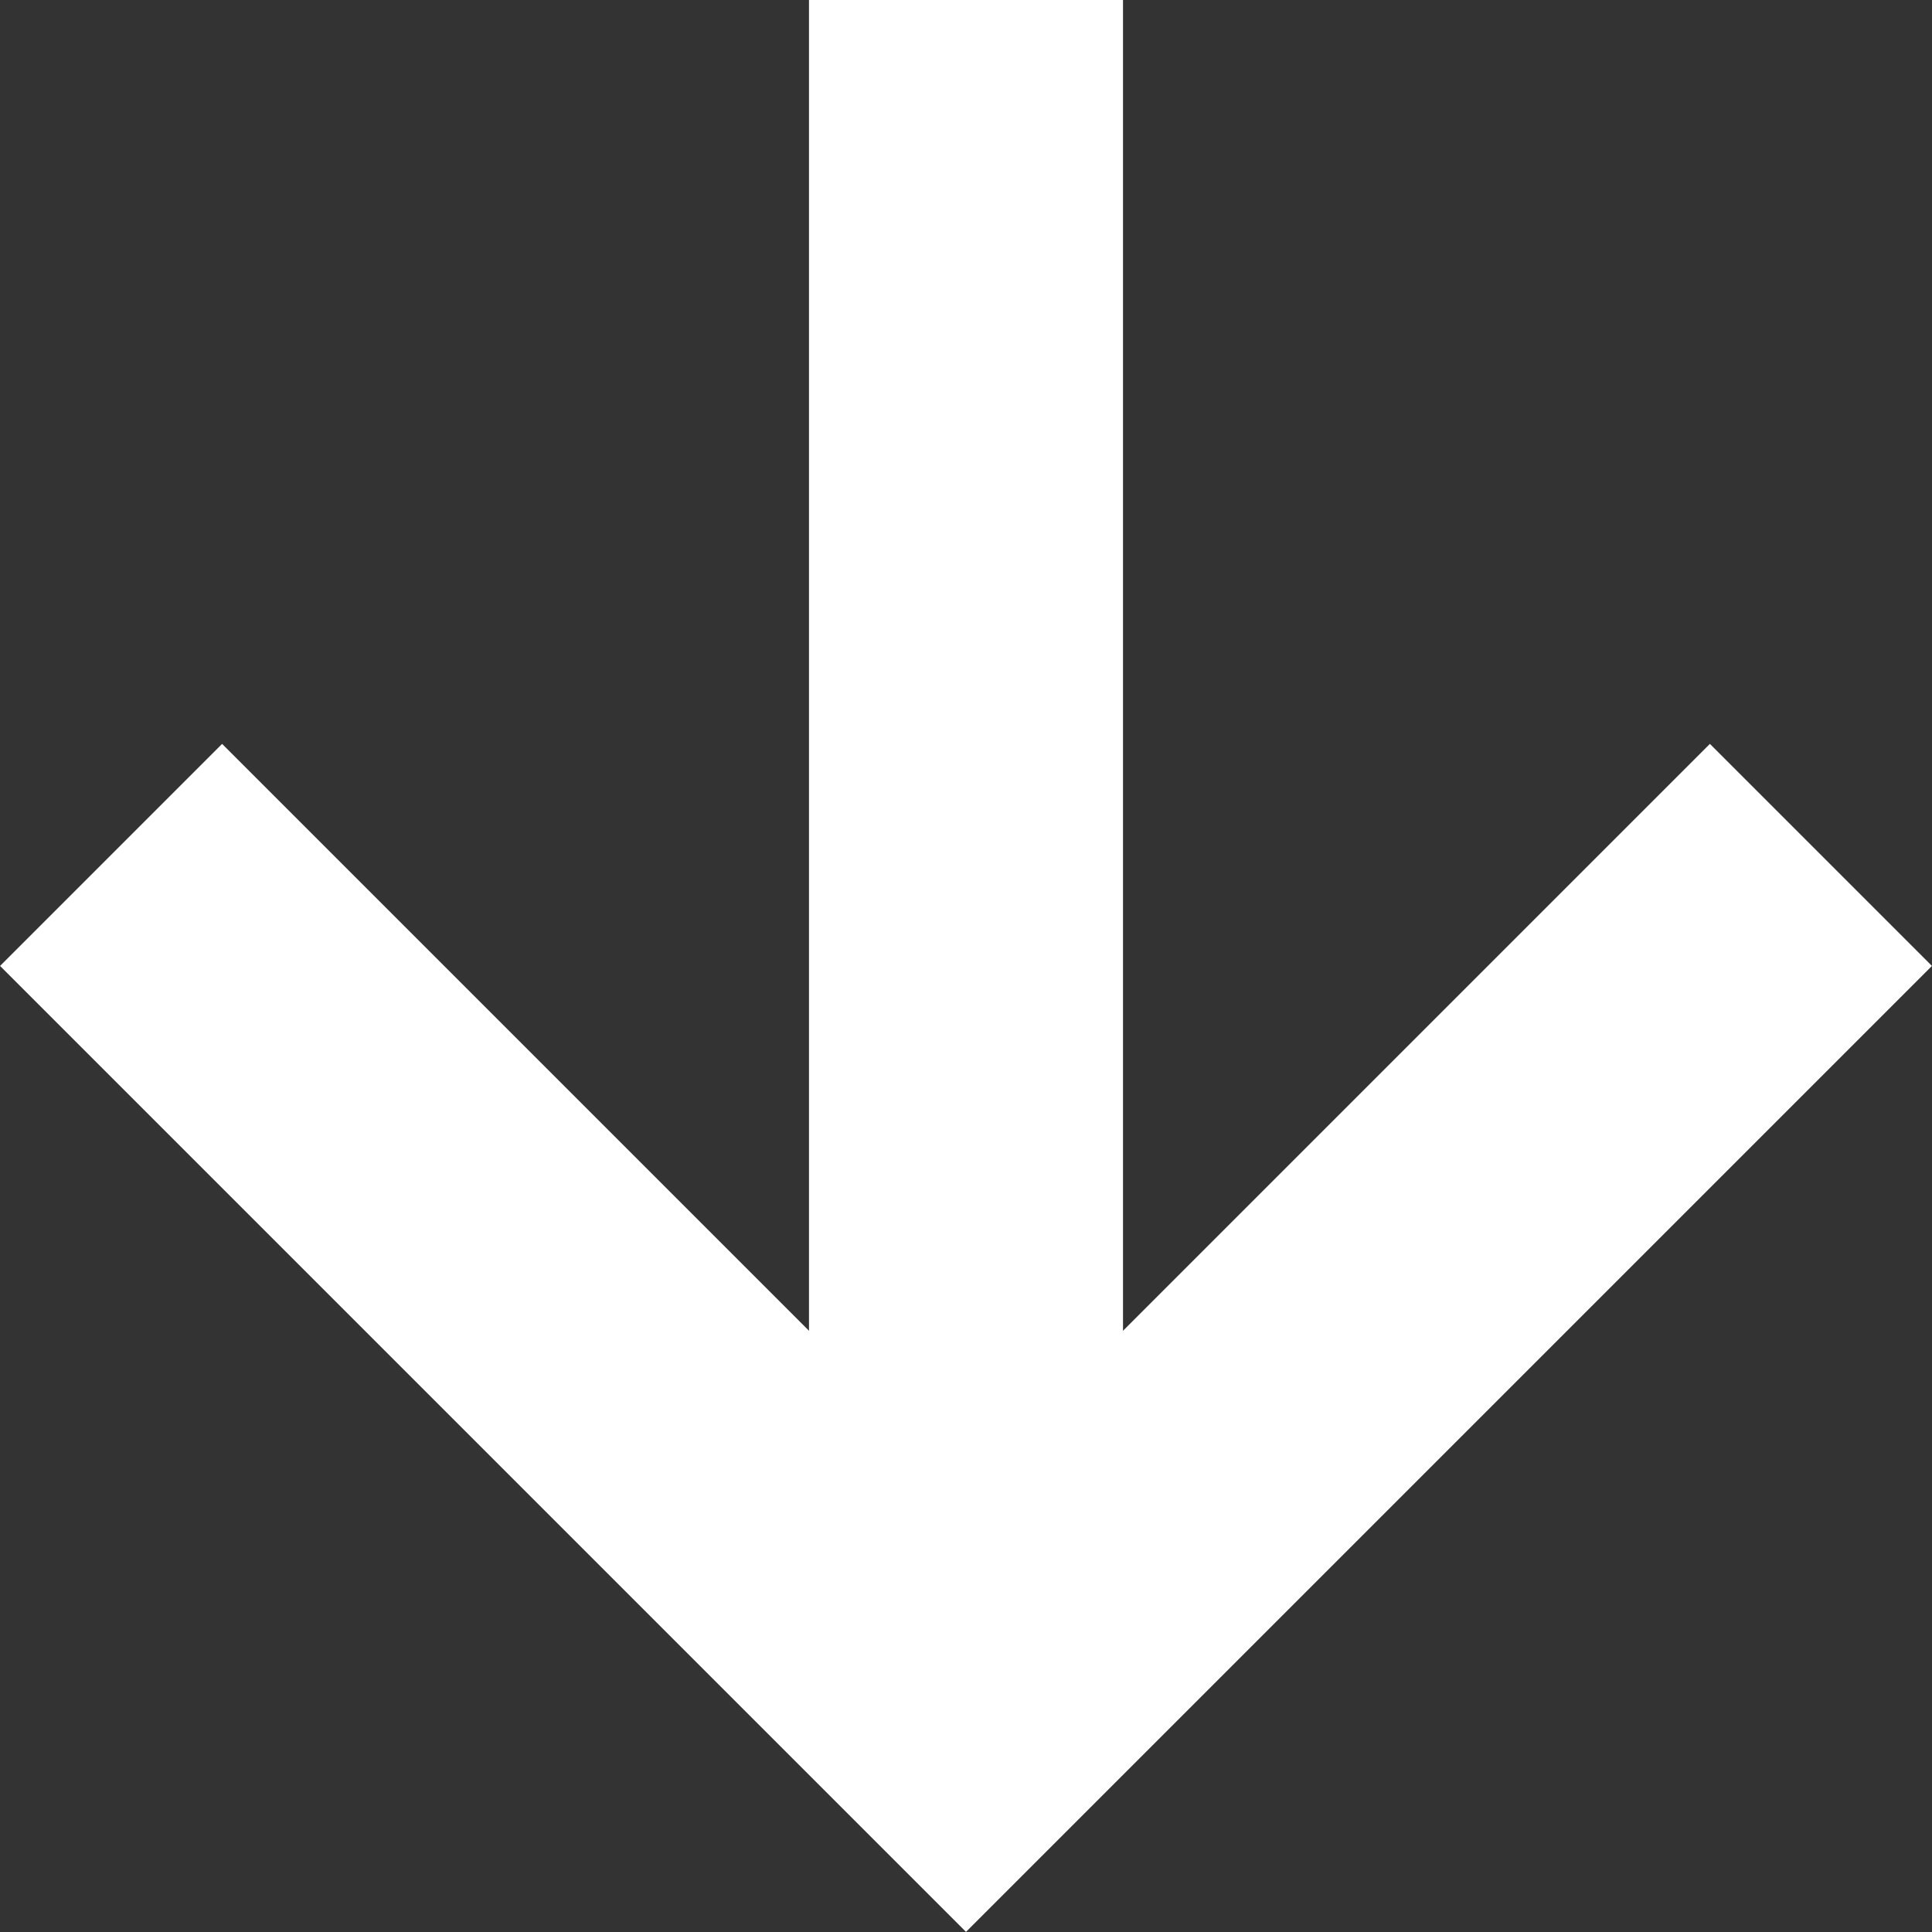 <?xml version="1.0" encoding="UTF-8"?>
<svg id="Layer_2" data-name="Layer 2" xmlns="http://www.w3.org/2000/svg" viewBox="0 0 49.22 49.22">
  <rect x="0" y="0" width="49.22" height="49.22" fill="#333333" stroke="none"/>
  <defs>
    <style>
      .cls-1 {
        fill: none;
        stroke: #fff;
        stroke-miterlimit: 10;
        stroke-width: 8px;
      }
    </style>
  </defs>
  <g id="Layer_1-2" data-name="Layer 1">
    <g>
      <polyline class="cls-1" points="46.39 21.78 24.61 43.56 2.83 21.78"/>
      <line class="cls-1" x1="24.61" y1="43.56" x2="24.61" y2="0"/>
    </g>
  </g>
</svg>